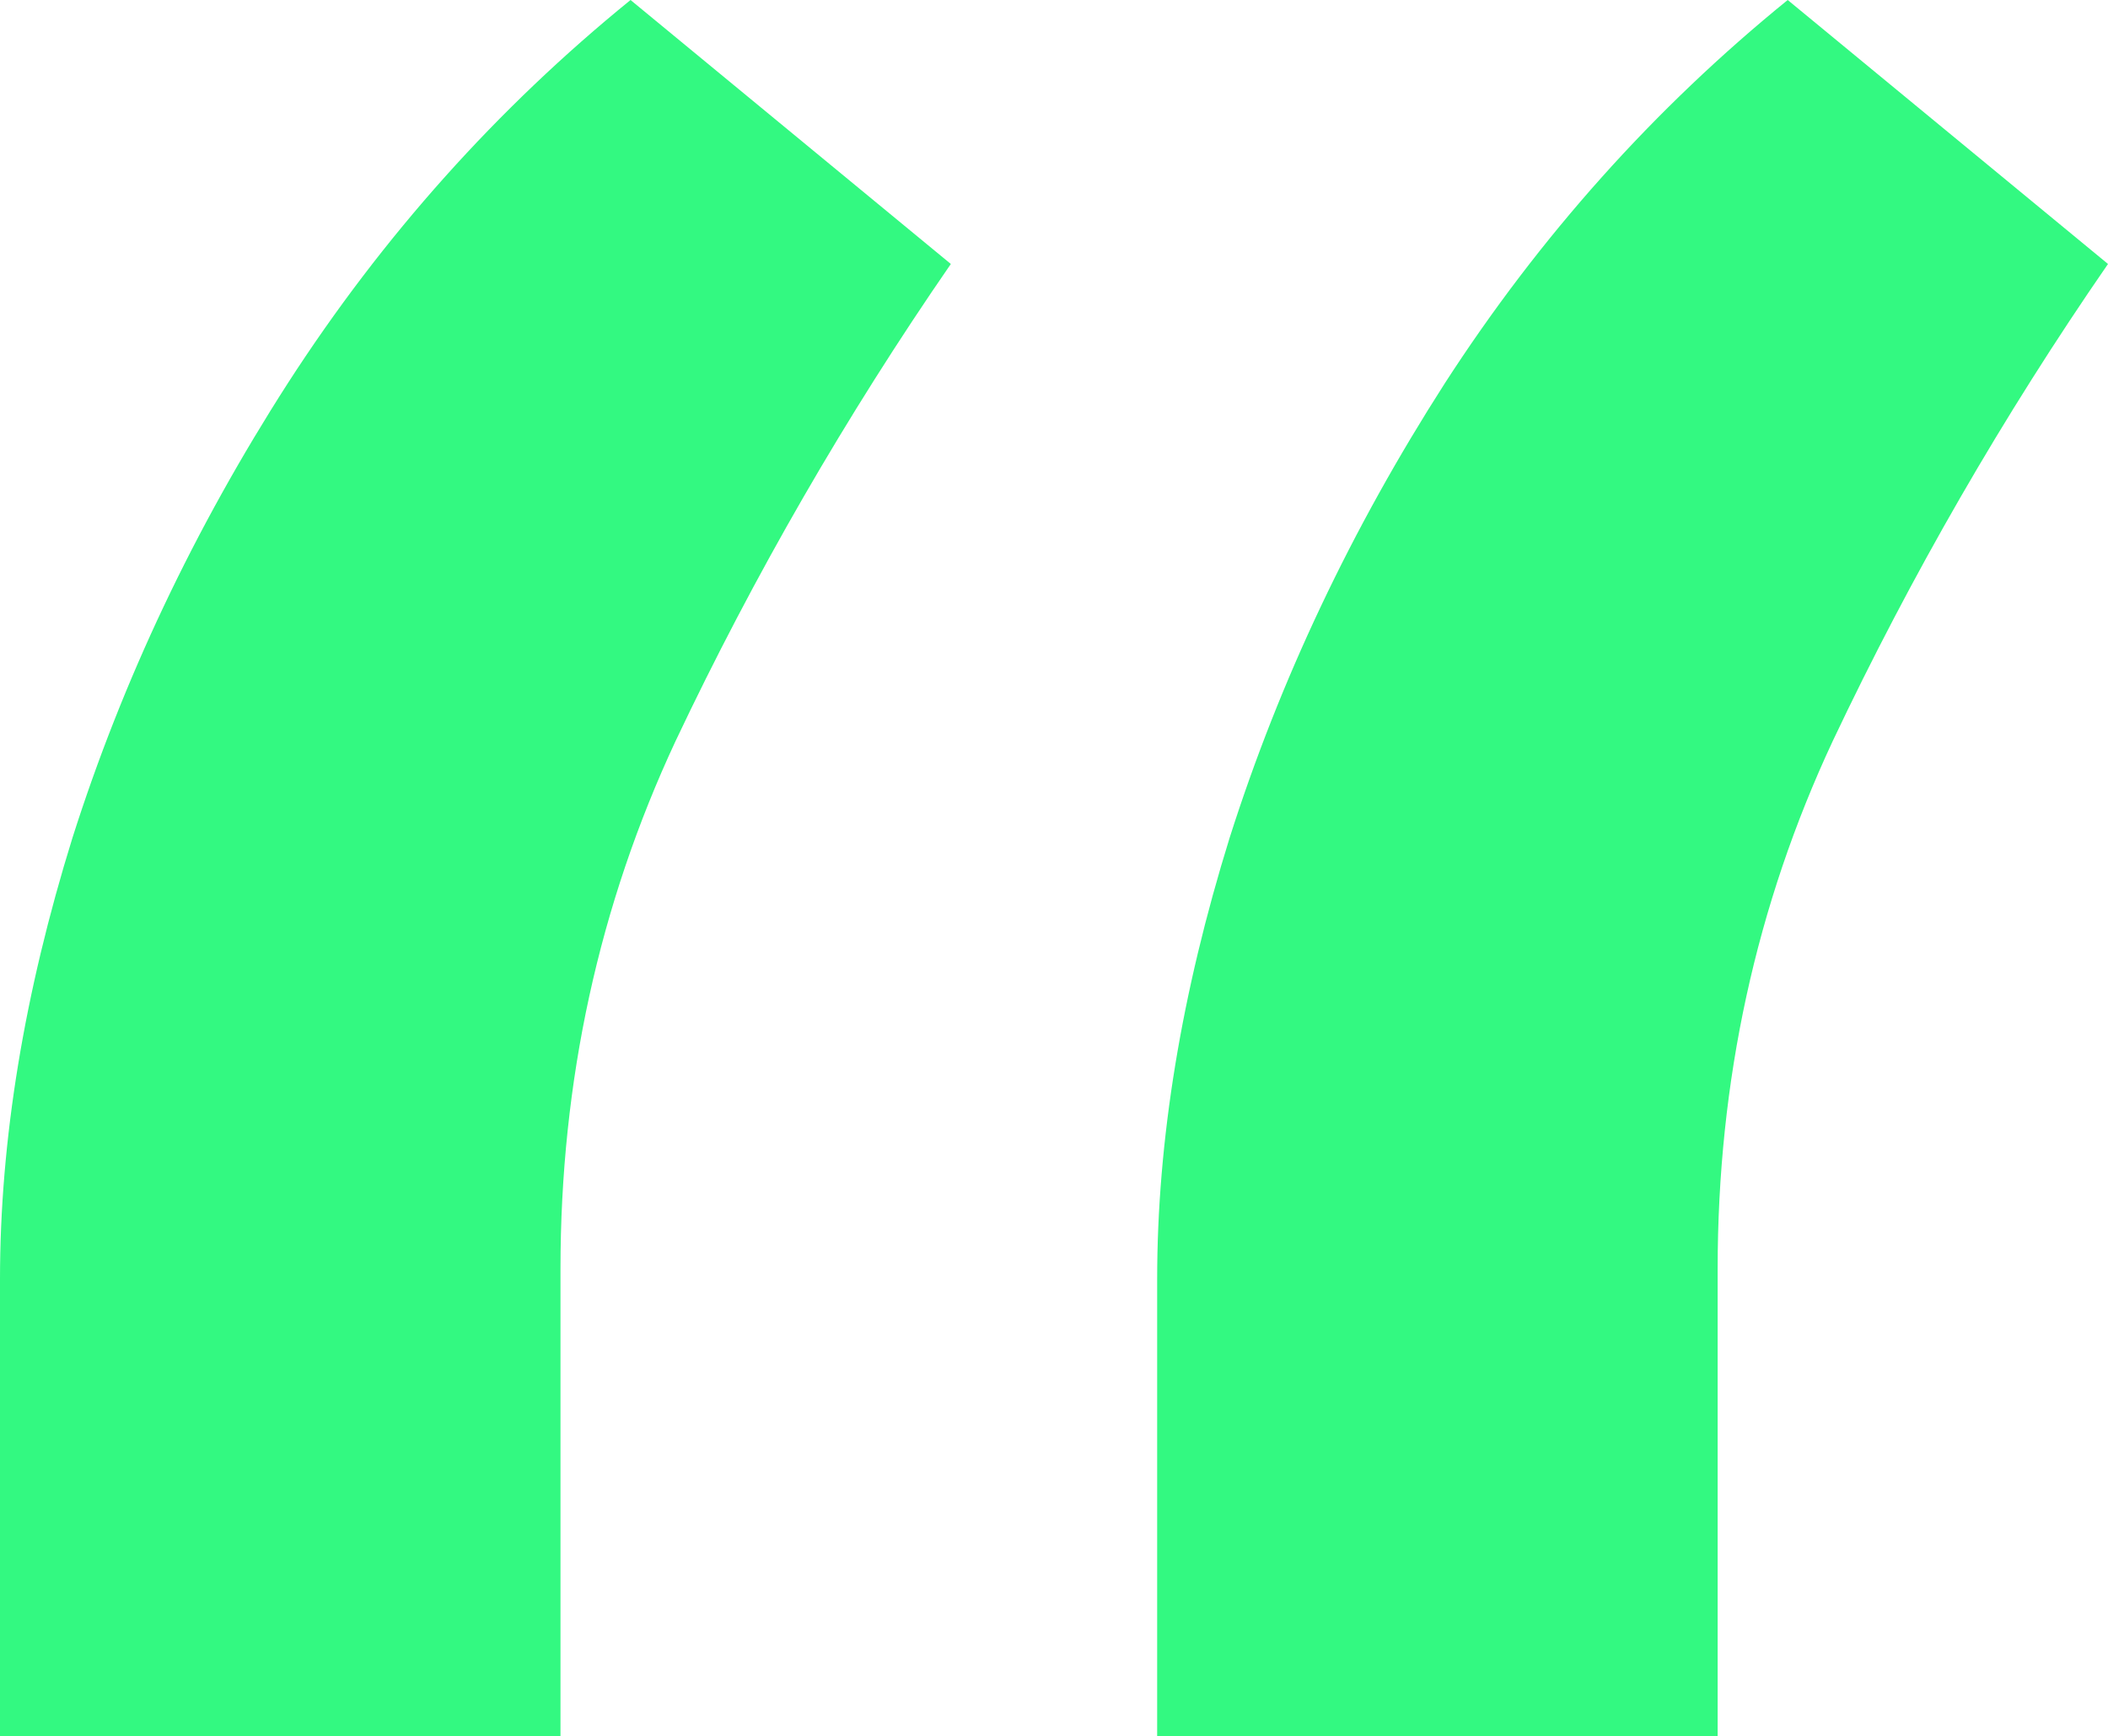 <?xml version="1.0" encoding="UTF-8"?> <svg xmlns="http://www.w3.org/2000/svg" width="17" height="14" viewBox="0 0 17 14" fill="none"><path d="M0 14.001V10.316C0 9.197 0.195 8.01 0.585 6.755C0.989 5.486 1.567 4.265 2.321 3.091C3.087 1.904 4.009 0.874 5.085 0L7.668 2.129C6.821 3.357 6.081 4.64 5.448 5.977C4.83 7.301 4.52 8.72 4.52 10.234V14.001H0ZM9.332 14.001V10.316C9.332 9.197 9.527 8.01 9.917 6.755C10.321 5.486 10.899 4.265 11.652 3.091C12.419 1.904 13.341 0.874 14.417 0L17 2.129C16.152 3.357 15.413 4.64 14.78 5.977C14.161 7.301 13.852 8.72 13.852 10.234V14.001H9.332Z" fill="#33F981"></path></svg> 